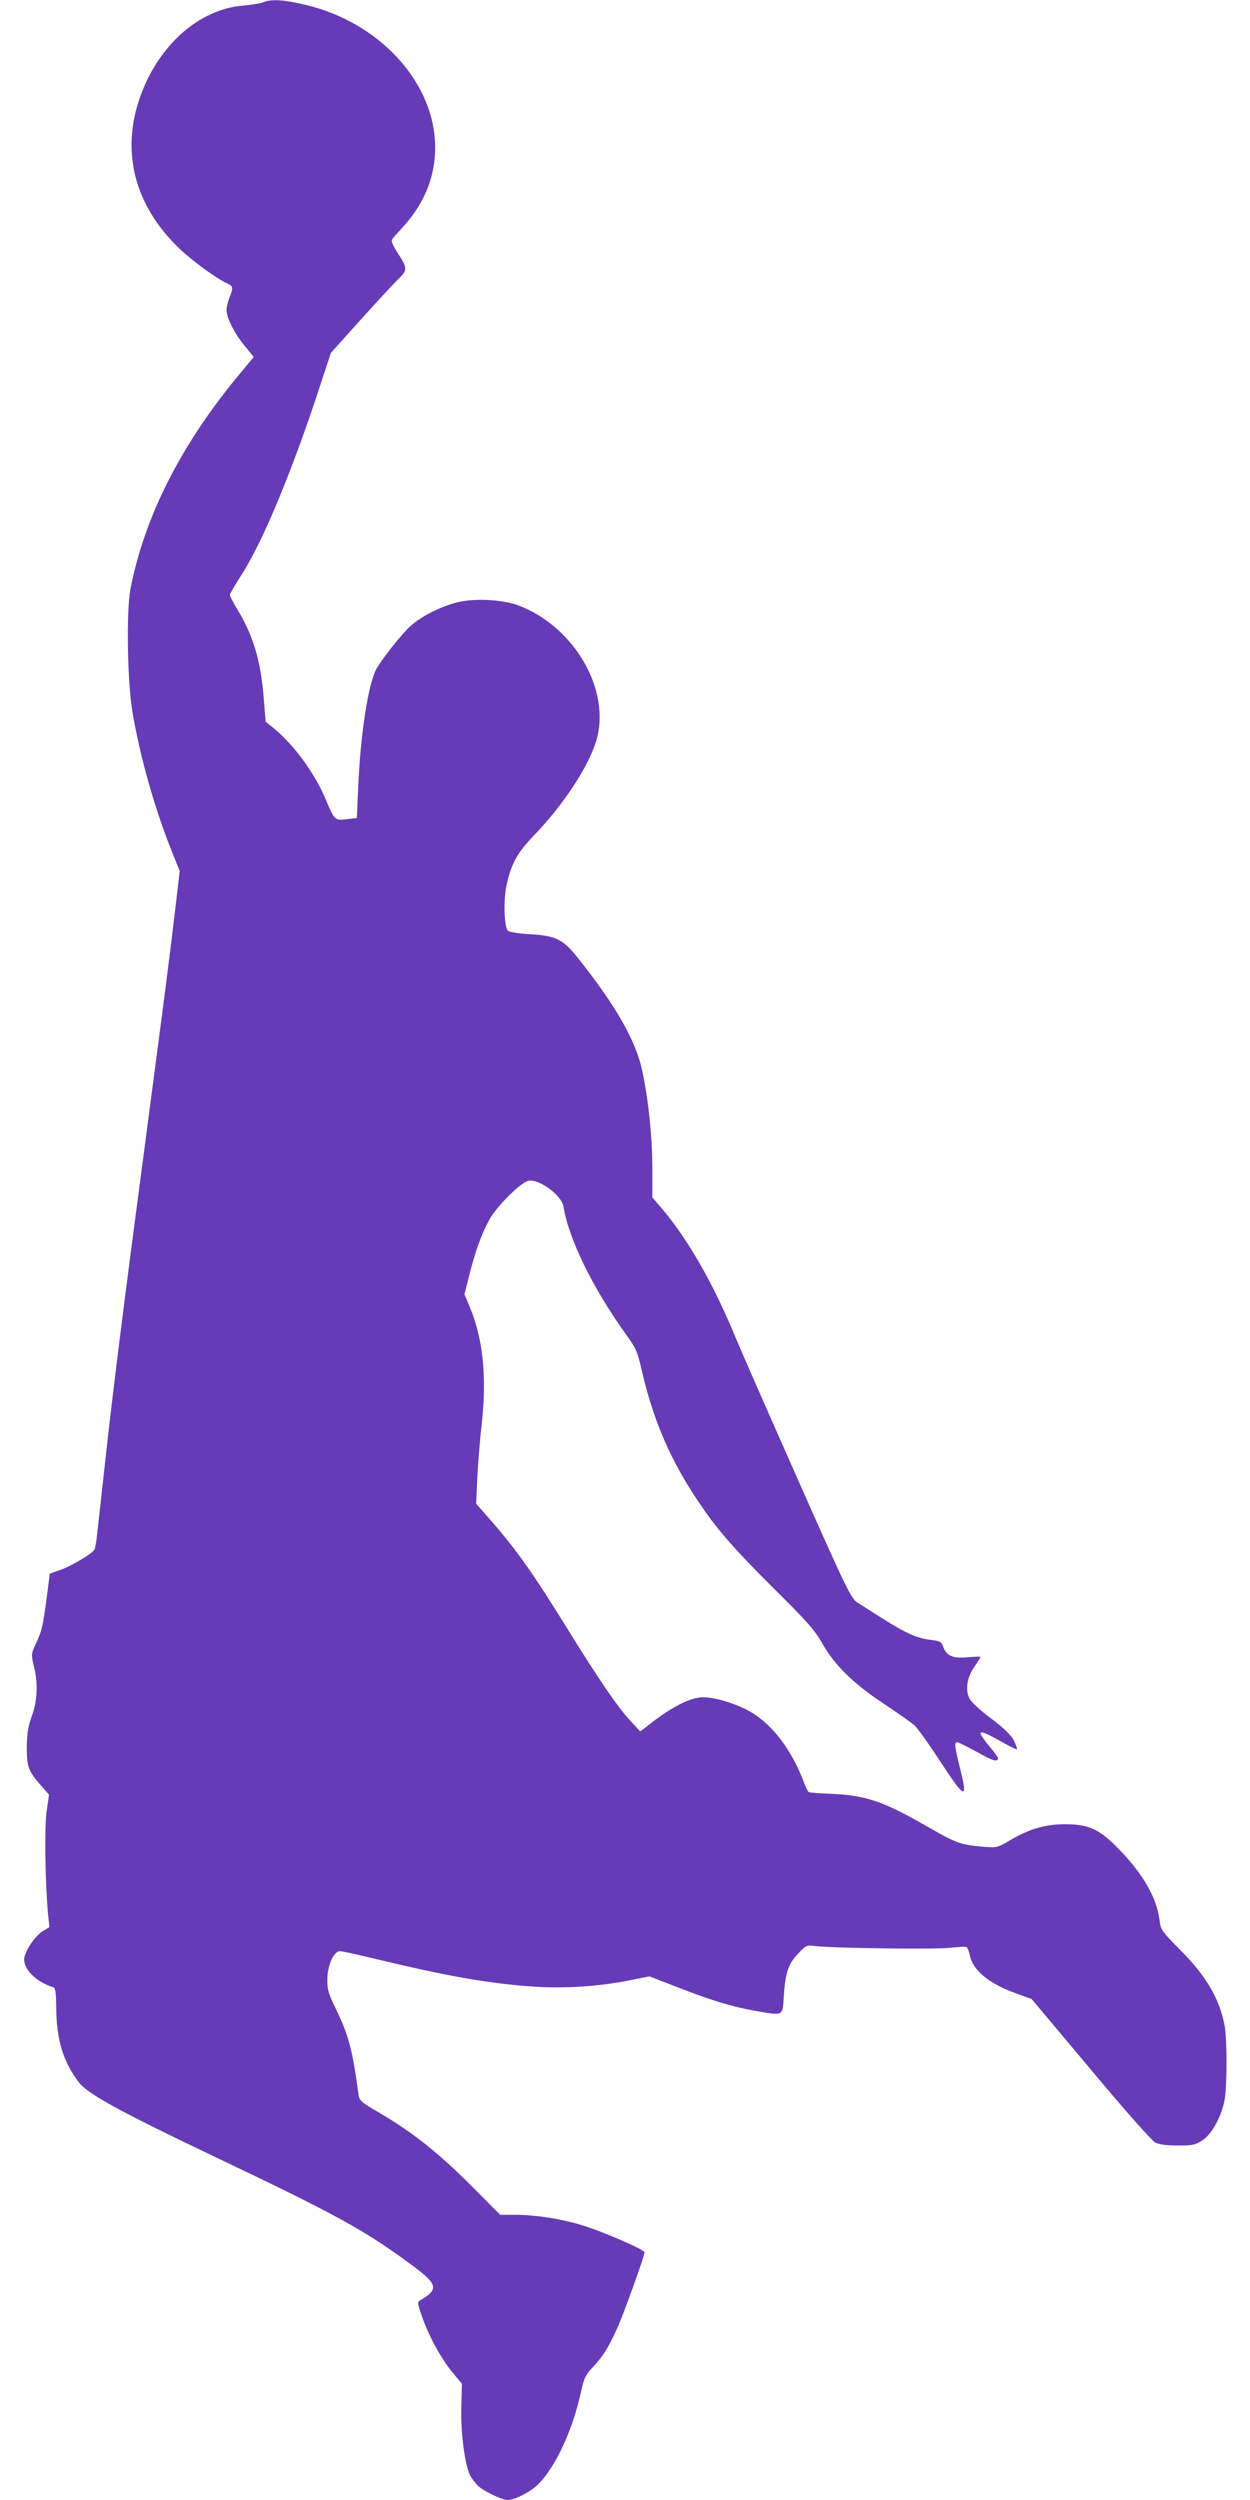 <?xml version="1.0" standalone="no"?>
<!DOCTYPE svg PUBLIC "-//W3C//DTD SVG 20010904//EN"
 "http://www.w3.org/TR/2001/REC-SVG-20010904/DTD/svg10.dtd">
<svg version="1.0" xmlns="http://www.w3.org/2000/svg"
 width="640pt" height="1280pt" viewBox="0 0 640 1280"
 preserveAspectRatio="xMidYMid meet">
<g transform="translate(0,1280) scale(0.1,-0.1)"
fill="#673ab7" stroke="none">
<path d="M1350 12789 c-14 -6 -63 -14 -110 -18 -221 -20 -426 -201 -520 -460
-104 -285 -32 -565 201 -786 69 -65 187 -151 244 -177 29 -13 30 -23 10 -71
-8 -20 -15 -49 -15 -64 0 -41 40 -120 93 -184 l46 -57 -69 -83 c-302 -362
-490 -733 -562 -1104 -22 -118 -16 -472 10 -630 40 -233 112 -490 203 -717
l39 -98 -20 -172 c-29 -248 -62 -503 -140 -1093 -123 -928 -178 -1363 -219
-1735 -22 -201 -43 -388 -46 -415 -3 -28 -9 -55 -13 -61 -13 -21 -124 -86
-176 -103 l-51 -18 -16 -124 c-20 -148 -24 -168 -56 -236 -24 -53 -24 -53 -8
-121 21 -85 16 -175 -15 -257 -16 -45 -22 -83 -23 -150 0 -102 8 -123 73 -197
l41 -47 -12 -83 c-12 -80 -8 -366 7 -529 l7 -66 -32 -19 c-37 -22 -87 -92 -96
-135 -12 -54 58 -127 146 -153 13 -3 16 -23 17 -113 2 -158 36 -270 116 -375
45 -59 216 -152 671 -369 652 -310 796 -389 1048 -577 118 -89 122 -114 31
-168 -18 -11 -18 -13 5 -80 35 -102 95 -212 153 -285 l53 -64 -3 -120 c-4
-128 18 -296 45 -349 8 -16 27 -40 41 -54 30 -28 123 -72 151 -72 35 0 116 41
154 78 90 88 179 278 222 477 15 69 23 86 60 125 54 57 82 103 129 208 35 81
136 362 136 380 0 13 -183 93 -295 131 -111 37 -253 61 -362 61 l-82 0 -153
154 c-164 164 -299 271 -465 368 -91 53 -103 63 -107 91 -31 232 -51 308 -119
447 -35 72 -42 95 -41 145 0 72 33 145 64 145 11 0 86 -16 167 -36 378 -91
581 -127 805 -144 168 -13 347 -2 513 31 l100 20 140 -54 c175 -69 285 -102
399 -122 151 -26 142 -30 149 74 8 120 23 167 74 219 40 43 43 44 90 38 91
-11 608 -17 685 -9 43 5 82 7 87 4 5 -3 12 -22 16 -41 16 -78 97 -145 234
-195 l83 -30 302 -360 c175 -210 314 -366 331 -375 20 -10 60 -15 116 -15 76
0 90 3 126 27 48 32 97 121 113 207 13 69 13 313 0 380 -26 137 -95 255 -226
386 -96 97 -101 104 -107 153 -14 115 -85 239 -212 368 -98 100 -151 124 -274
124 -97 0 -180 -24 -276 -80 -69 -41 -70 -41 -145 -35 -111 10 -134 18 -270
96 -239 138 -325 167 -509 175 -57 2 -107 6 -111 9 -4 2 -15 26 -25 52 -61
163 -162 296 -275 360 -70 40 -179 73 -239 73 -68 0 -167 -51 -294 -153 l-29
-22 -51 55 c-63 68 -156 203 -312 455 -190 307 -270 420 -413 583 l-64 73 6
137 c4 75 14 200 23 277 26 235 6 434 -63 596 l-26 62 23 91 c30 122 64 218
105 292 37 68 157 187 198 198 53 13 172 -73 181 -132 27 -166 149 -415 317
-650 54 -74 62 -92 83 -185 67 -293 172 -519 356 -768 67 -89 152 -184 308
-339 182 -180 224 -228 261 -294 63 -112 159 -206 315 -309 72 -48 142 -97
157 -111 15 -13 75 -97 133 -186 126 -193 142 -199 101 -36 -29 117 -31 136
-15 136 6 0 51 -23 101 -50 79 -45 108 -54 108 -32 0 4 -20 32 -45 62 -71 86
-60 91 58 25 44 -25 82 -44 84 -41 2 2 -5 22 -16 45 -15 28 -50 62 -116 112
-53 39 -103 85 -111 102 -23 44 -13 109 25 163 17 25 31 47 31 50 0 3 -29 2
-65 -1 -75 -8 -110 7 -126 54 -9 25 -16 29 -64 35 -70 8 -125 33 -243 107 -53
34 -113 72 -132 84 -33 21 -55 66 -312 646 -152 343 -292 662 -311 709 -112
272 -242 501 -373 656 l-54 63 0 148 c0 157 -18 336 -50 493 -32 158 -134 338
-334 589 -75 93 -112 111 -247 118 -59 4 -103 11 -109 18 -19 23 -23 156 -6
235 23 107 55 165 142 255 149 155 275 347 316 479 79 258 -108 586 -397 696
-82 31 -227 38 -314 16 -86 -22 -181 -70 -237 -119 -46 -41 -151 -174 -178
-224 -42 -83 -80 -329 -92 -604 l-7 -157 -50 -6 c-61 -9 -65 -5 -107 96 -55
134 -164 284 -267 368 l-43 35 -10 125 c-15 188 -54 317 -136 452 -21 34 -37
66 -37 72 0 6 24 47 52 91 107 162 249 499 388 914 l77 234 149 166 c82 91
169 185 193 209 52 49 52 57 -2 140 -20 30 -32 58 -27 65 3 7 25 31 47 55 124
131 183 285 173 452 -19 316 -295 607 -658 694 -112 27 -177 32 -219 15z"/>
</g>
</svg>
